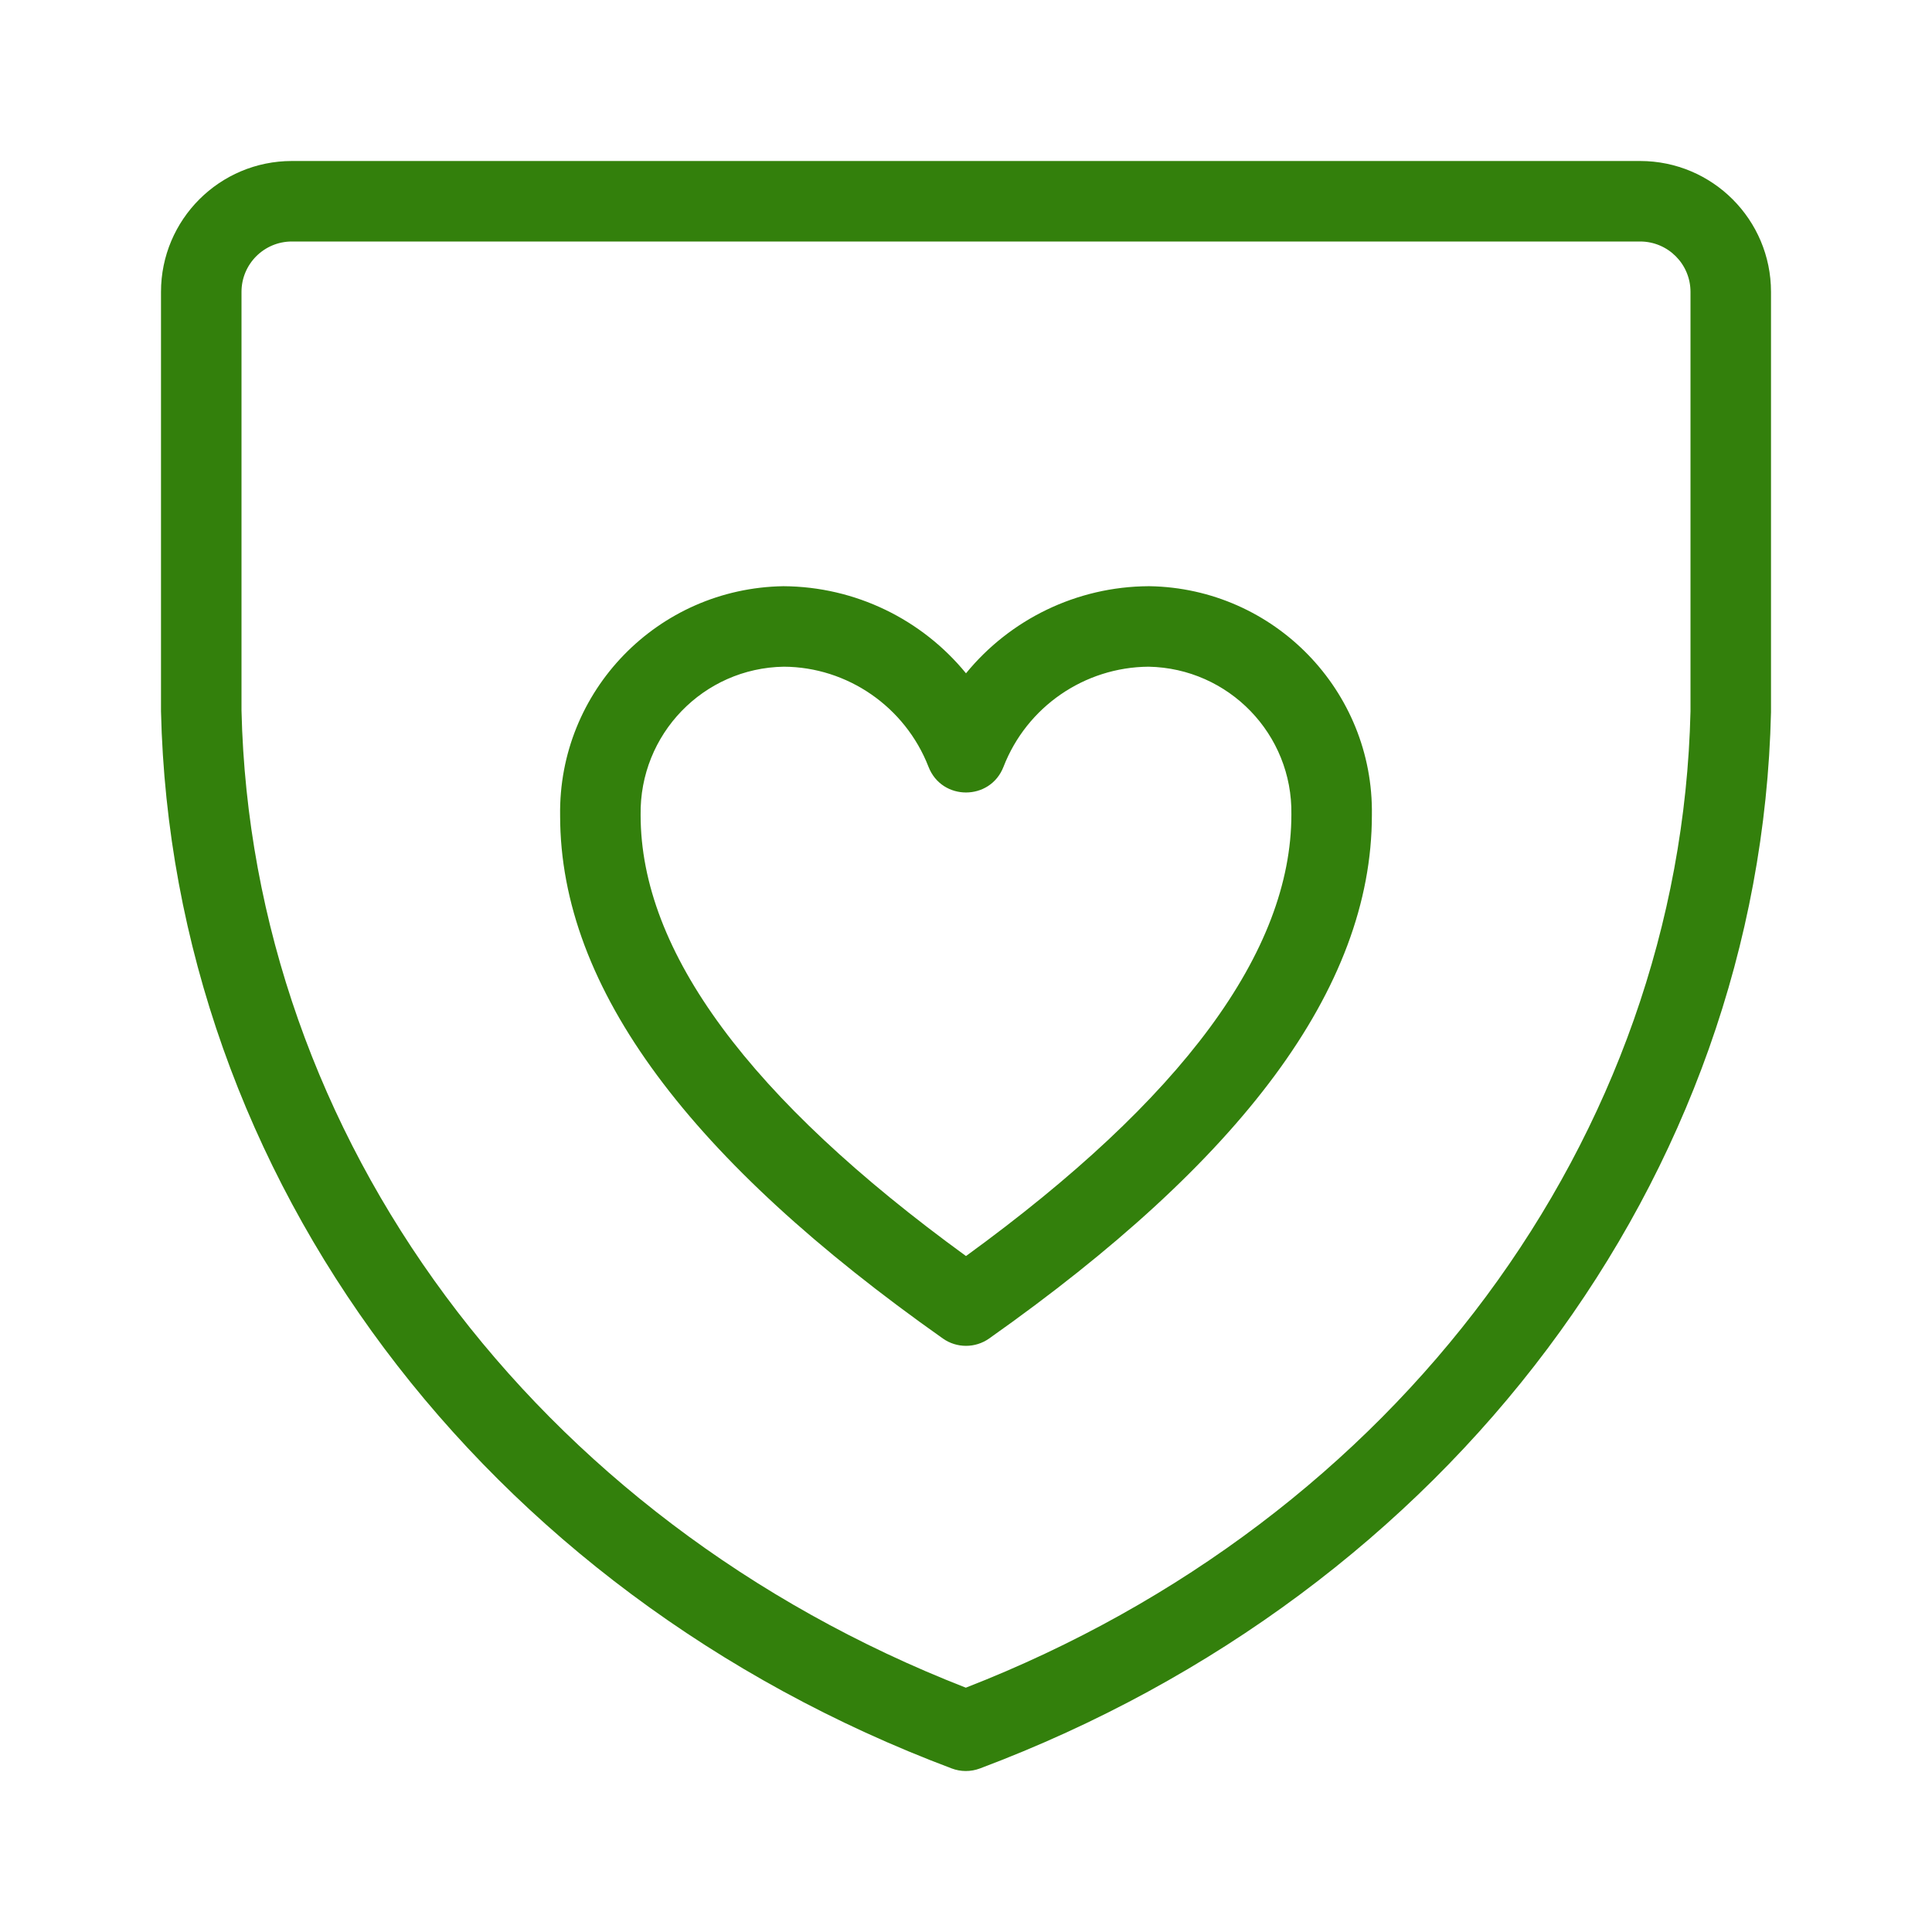 <svg width="24.0" height="24.0" preserveAspectRatio="xMinYMin meet" viewBox="0 0 24 24" xmlns="http://www.w3.org/2000/svg" version="1.0" fill-rule="evenodd" xmlns:xlink="http://www.w3.org/1999/xlink"><title>...</title><desc>...</desc><g id="group" transform="scale(1,-1) translate(0,-24)" clip="0 0 24 24"><g transform=""><g transform=" matrix(1,0,0,-1,0,24)"><g transform=""><path d="M 20.374 2 C 21.272 2 22 2.728 22 3.626 L 22 8.848 C 21.866 14.63 18.002 19.779 12.174 21.968 C 12.06 22.011 11.935 22.011 11.822 21.968 C 5.995 19.778 2.133 14.629 2 8.836 L 2 3.626 C 2 2.728 2.728 2 3.626 2 L 20.374 2 Z M 21 8.836 L 21 3.626 C 21 3.28 20.72 3 20.374 3 L 3.626 3 C 3.28 3 3 3.28 3 3.626 L 3 8.825 C 3.122 14.129 6.642 18.878 11.998 20.965 C 17.355 18.879 20.877 14.13 21 8.836 Z M 9.731 7.282 C 8.171 7.307 6.934 8.583 6.958 10.133 C 6.958 12.286 8.592 14.424 11.712 16.627 C 11.884 16.749 12.116 16.749 12.288 16.627 C 15.408 14.424 17.042 12.286 17.042 10.125 C 17.066 8.583 15.829 7.307 14.279 7.282 L 14.268 7.282 C 13.373 7.287 12.547 7.695 12 8.364 C 11.453 7.695 10.627 7.287 9.731 7.282 Z M 16.042 10.117 C 16.042 11.819 14.689 13.648 12 15.603 C 9.311 13.648 7.958 11.819 7.958 10.125 C 7.942 9.12 8.739 8.298 9.737 8.282 C 10.527 8.286 11.244 8.78 11.534 9.525 C 11.699 9.951 12.301 9.951 12.466 9.525 C 12.755 8.781 13.47 8.288 14.268 8.282 C 15.264 8.301 16.058 9.121 16.042 10.117 Z " style="stroke: none; stroke-linecap: butt; stroke-width: 1; fill: rgb(20%,50%,5%); fill-rule: evenodd;"/></g></g></g></g></svg>
